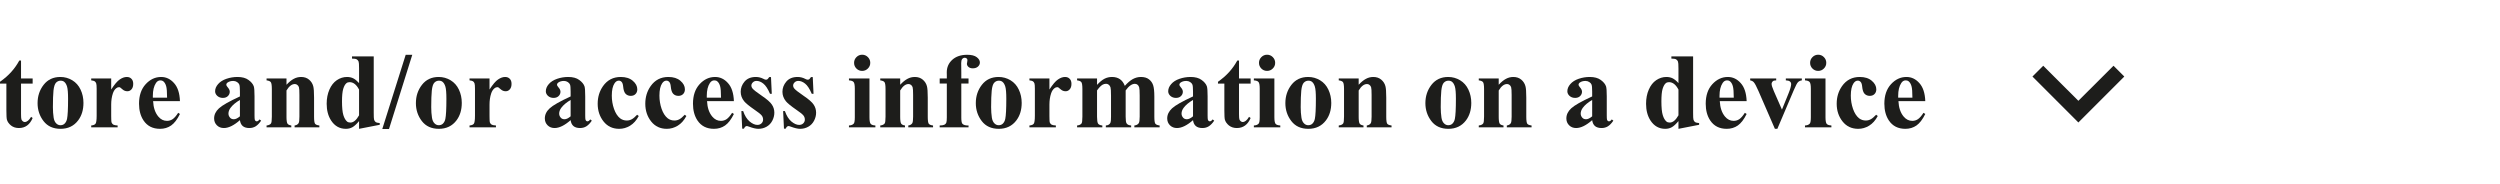 <?xml version="1.0" encoding="utf-8"?>
<svg xmlns="http://www.w3.org/2000/svg" fill="none" height="100%" overflow="visible" preserveAspectRatio="none" style="display: block;" viewBox="0 0 136 10" width="100%">
<g id="Component 13">
<g id="Text">
<path d="M104.735 5.502H103.275C103.292 5.855 103.386 6.134 103.557 6.339C103.688 6.497 103.845 6.575 104.029 6.575C104.143 6.575 104.246 6.544 104.339 6.481C104.432 6.417 104.532 6.302 104.638 6.137L104.735 6.2C104.591 6.494 104.431 6.703 104.257 6.826C104.082 6.947 103.88 7.008 103.651 7.008C103.256 7.008 102.957 6.856 102.754 6.553C102.591 6.308 102.509 6.004 102.509 5.642C102.509 5.198 102.629 4.845 102.868 4.583C103.109 4.319 103.391 4.187 103.713 4.187C103.983 4.187 104.216 4.298 104.413 4.52C104.613 4.74 104.72 5.068 104.735 5.502ZM104.035 5.312C104.035 5.006 104.018 4.796 103.984 4.682C103.951 4.569 103.9 4.482 103.83 4.423C103.79 4.389 103.737 4.372 103.67 4.372C103.572 4.372 103.491 4.421 103.429 4.517C103.317 4.686 103.261 4.918 103.261 5.212V5.312H104.035Z" fill="#1D1D1B" id="Vector"/>
<path d="M102.062 6.242L102.15 6.311C102.025 6.546 101.869 6.722 101.681 6.837C101.495 6.951 101.296 7.008 101.086 7.008C100.731 7.008 100.447 6.874 100.235 6.607C100.022 6.339 99.916 6.018 99.916 5.642C99.916 5.279 100.013 4.96 100.206 4.685C100.44 4.353 100.761 4.187 101.171 4.187C101.446 4.187 101.665 4.256 101.826 4.395C101.989 4.533 102.071 4.688 102.071 4.859C102.071 4.967 102.037 5.053 101.971 5.118C101.907 5.183 101.821 5.215 101.715 5.215C101.603 5.215 101.51 5.178 101.436 5.104C101.364 5.03 101.319 4.898 101.302 4.708C101.291 4.589 101.263 4.505 101.22 4.458C101.176 4.41 101.125 4.386 101.066 4.386C100.975 4.386 100.897 4.435 100.832 4.532C100.734 4.678 100.684 4.902 100.684 5.203C100.684 5.454 100.724 5.694 100.804 5.924C100.884 6.151 100.993 6.321 101.131 6.433C101.236 6.515 101.359 6.556 101.501 6.556C101.594 6.556 101.683 6.534 101.766 6.49C101.85 6.446 101.948 6.364 102.062 6.242Z" fill="#1D1D1B" id="Vector_2"/>
<path d="M98.908 2.977C99.031 2.977 99.136 3.021 99.221 3.108C99.307 3.194 99.349 3.297 99.349 3.419C99.349 3.54 99.306 3.643 99.218 3.729C99.133 3.814 99.03 3.857 98.908 3.857C98.787 3.857 98.683 3.814 98.598 3.729C98.512 3.643 98.47 3.54 98.47 3.419C98.47 3.297 98.512 3.194 98.598 3.108C98.683 3.021 98.787 2.977 98.908 2.977ZM99.307 4.267V6.376C99.307 6.564 99.329 6.685 99.372 6.738C99.416 6.789 99.501 6.818 99.628 6.826V6.928H98.191V6.826C98.308 6.822 98.396 6.788 98.453 6.723C98.491 6.68 98.51 6.564 98.51 6.376V4.822C98.51 4.634 98.488 4.514 98.444 4.463C98.4 4.41 98.316 4.38 98.191 4.372V4.267H99.307Z" fill="#1D1D1B" id="Vector_3"/>
<path d="M96.554 7.008L95.657 4.944C95.549 4.696 95.465 4.538 95.404 4.472C95.36 4.422 95.296 4.389 95.21 4.372V4.267H96.625V4.372C96.536 4.372 96.475 4.388 96.443 4.421C96.397 4.462 96.375 4.512 96.375 4.569C96.375 4.639 96.416 4.771 96.5 4.964L96.938 5.963L97.288 5.101C97.389 4.854 97.439 4.68 97.439 4.577C97.439 4.518 97.418 4.471 97.374 4.435C97.332 4.397 97.257 4.376 97.149 4.372V4.267H98.02V4.372C97.936 4.384 97.868 4.415 97.815 4.466C97.762 4.517 97.682 4.668 97.576 4.919L96.688 7.008H96.554Z" fill="#1D1D1B" id="Vector_4"/>
<path d="M95.017 5.502H93.556C93.574 5.855 93.668 6.134 93.838 6.339C93.969 6.497 94.127 6.575 94.311 6.575C94.425 6.575 94.528 6.544 94.621 6.481C94.714 6.417 94.814 6.302 94.92 6.137L95.017 6.2C94.873 6.494 94.713 6.703 94.539 6.826C94.364 6.947 94.162 7.008 93.932 7.008C93.537 7.008 93.239 6.856 93.036 6.553C92.872 6.308 92.791 6.004 92.791 5.642C92.791 5.198 92.91 4.845 93.149 4.583C93.391 4.319 93.672 4.187 93.995 4.187C94.264 4.187 94.498 4.298 94.695 4.52C94.894 4.74 95.002 5.068 95.017 5.502ZM94.317 5.312C94.317 5.006 94.299 4.796 94.265 4.682C94.233 4.569 94.182 4.482 94.112 4.423C94.072 4.389 94.019 4.372 93.952 4.372C93.853 4.372 93.773 4.421 93.71 4.517C93.598 4.686 93.542 4.918 93.542 5.212V5.312H94.317Z" fill="#1D1D1B" id="Vector_5"/>
<path d="M92.105 3.068V6.131C92.105 6.338 92.11 6.461 92.122 6.499C92.137 6.561 92.165 6.608 92.207 6.638C92.251 6.668 92.326 6.687 92.432 6.695V6.789L91.308 7.008V6.587C91.173 6.75 91.052 6.861 90.946 6.92C90.842 6.979 90.723 7.008 90.59 7.008C90.251 7.008 89.982 6.856 89.785 6.553C89.625 6.306 89.546 6.003 89.546 5.645C89.546 5.358 89.595 5.102 89.694 4.876C89.792 4.648 89.927 4.477 90.098 4.361C90.271 4.245 90.456 4.187 90.653 4.187C90.78 4.187 90.893 4.212 90.992 4.261C91.09 4.31 91.196 4.397 91.308 4.52V3.717C91.308 3.514 91.299 3.392 91.282 3.35C91.259 3.295 91.225 3.254 91.18 3.228C91.134 3.201 91.049 3.188 90.923 3.188V3.068H92.105ZM91.308 4.873C91.167 4.604 90.996 4.469 90.793 4.469C90.722 4.469 90.664 4.488 90.619 4.526C90.549 4.585 90.491 4.688 90.445 4.836C90.401 4.984 90.38 5.211 90.38 5.516C90.38 5.852 90.404 6.101 90.454 6.262C90.503 6.424 90.57 6.54 90.656 6.612C90.7 6.649 90.759 6.667 90.835 6.667C91.002 6.667 91.16 6.536 91.308 6.274V4.873Z" fill="#1D1D1B" id="Vector_6"/>
<path d="M86.614 6.536C86.289 6.822 85.998 6.965 85.74 6.965C85.588 6.965 85.462 6.916 85.361 6.817C85.26 6.717 85.21 6.592 85.21 6.442C85.21 6.239 85.298 6.056 85.472 5.895C85.647 5.732 86.027 5.516 86.614 5.246V4.978C86.614 4.777 86.602 4.651 86.579 4.6C86.559 4.547 86.518 4.501 86.457 4.463C86.396 4.423 86.328 4.403 86.252 4.403C86.129 4.403 86.027 4.431 85.948 4.486C85.898 4.52 85.874 4.56 85.874 4.606C85.874 4.645 85.9 4.695 85.953 4.754C86.025 4.835 86.061 4.914 86.061 4.99C86.061 5.083 86.026 5.163 85.956 5.229C85.888 5.294 85.798 5.326 85.686 5.326C85.566 5.326 85.466 5.29 85.384 5.218C85.304 5.145 85.264 5.061 85.264 4.964C85.264 4.828 85.318 4.698 85.427 4.574C85.535 4.449 85.686 4.353 85.879 4.287C86.073 4.22 86.274 4.187 86.483 4.187C86.735 4.187 86.934 4.241 87.081 4.349C87.228 4.456 87.324 4.571 87.368 4.697C87.395 4.776 87.408 4.96 87.408 5.246V6.279C87.408 6.401 87.413 6.478 87.422 6.51C87.432 6.54 87.446 6.563 87.465 6.578C87.484 6.593 87.506 6.601 87.53 6.601C87.58 6.601 87.63 6.566 87.681 6.496L87.766 6.564C87.672 6.704 87.573 6.807 87.471 6.871C87.37 6.934 87.255 6.965 87.126 6.965C86.974 6.965 86.856 6.93 86.77 6.86C86.685 6.788 86.633 6.68 86.614 6.536ZM86.614 6.328V5.437C86.384 5.572 86.213 5.716 86.101 5.869C86.027 5.972 85.99 6.075 85.99 6.18C85.99 6.267 86.022 6.344 86.084 6.41C86.132 6.462 86.198 6.487 86.283 6.487C86.378 6.487 86.488 6.434 86.614 6.328Z" fill="#1D1D1B" id="Vector_7"/>
<path d="M81.53 4.267V4.611C81.666 4.463 81.797 4.356 81.922 4.29C82.048 4.221 82.182 4.187 82.327 4.187C82.499 4.187 82.643 4.236 82.757 4.332C82.87 4.427 82.946 4.546 82.984 4.688C83.015 4.796 83.03 5.004 83.03 5.312V6.348C83.03 6.553 83.048 6.681 83.084 6.732C83.122 6.781 83.2 6.813 83.317 6.826V6.928H81.971V6.826C82.071 6.813 82.144 6.771 82.187 6.701C82.218 6.653 82.233 6.536 82.233 6.348V5.164C82.233 4.945 82.224 4.808 82.207 4.751C82.19 4.694 82.161 4.65 82.119 4.62C82.079 4.588 82.034 4.571 81.985 4.571C81.822 4.571 81.67 4.688 81.53 4.922V6.348C81.53 6.547 81.548 6.673 81.584 6.726C81.622 6.779 81.691 6.813 81.791 6.826V6.928H80.445V6.826C80.557 6.815 80.637 6.779 80.684 6.718C80.716 6.676 80.733 6.553 80.733 6.348V4.845C80.733 4.644 80.714 4.518 80.676 4.469C80.64 4.42 80.563 4.387 80.445 4.372V4.267H81.53Z" fill="#1D1D1B" id="Vector_8"/>
<path d="M78.783 4.187C79.014 4.187 79.23 4.247 79.429 4.366C79.628 4.486 79.779 4.656 79.881 4.876C79.986 5.096 80.038 5.337 80.038 5.599C80.038 5.977 79.942 6.293 79.751 6.547C79.519 6.854 79.199 7.008 78.791 7.008C78.391 7.008 78.082 6.868 77.866 6.587C77.65 6.306 77.541 5.981 77.541 5.61C77.541 5.229 77.652 4.897 77.872 4.614C78.094 4.329 78.397 4.187 78.783 4.187ZM78.794 4.389C78.697 4.389 78.614 4.426 78.543 4.5C78.475 4.572 78.43 4.717 78.407 4.933C78.386 5.147 78.376 5.446 78.376 5.83C78.376 6.033 78.389 6.222 78.415 6.399C78.436 6.534 78.481 6.636 78.549 6.706C78.618 6.777 78.695 6.812 78.783 6.812C78.868 6.812 78.939 6.788 78.996 6.741C79.07 6.676 79.12 6.586 79.144 6.47C79.182 6.29 79.201 5.925 79.201 5.377C79.201 5.054 79.183 4.833 79.147 4.714C79.111 4.592 79.058 4.504 78.988 4.449C78.938 4.409 78.874 4.389 78.794 4.389Z" fill="#1D1D1B" id="Vector_9"/>
<path d="M73.912 4.267V4.611C74.049 4.463 74.18 4.356 74.305 4.29C74.43 4.221 74.565 4.187 74.709 4.187C74.882 4.187 75.025 4.236 75.139 4.332C75.253 4.427 75.329 4.546 75.367 4.688C75.397 4.796 75.412 5.004 75.412 5.312V6.348C75.412 6.553 75.43 6.681 75.466 6.732C75.504 6.781 75.582 6.813 75.7 6.826V6.928H74.353V6.826C74.454 6.813 74.526 6.771 74.57 6.701C74.6 6.653 74.615 6.536 74.615 6.348V5.164C74.615 4.945 74.607 4.808 74.59 4.751C74.573 4.694 74.543 4.65 74.501 4.62C74.462 4.588 74.417 4.571 74.368 4.571C74.204 4.571 74.052 4.688 73.912 4.922V6.348C73.912 6.547 73.93 6.673 73.966 6.726C74.004 6.779 74.073 6.813 74.174 6.826V6.928H72.828V6.826C72.939 6.815 73.019 6.779 73.067 6.718C73.099 6.676 73.115 6.553 73.115 6.348V4.845C73.115 4.644 73.096 4.518 73.058 4.469C73.022 4.42 72.945 4.387 72.828 4.372V4.267H73.912Z" fill="#1D1D1B" id="Vector_10"/>
<path d="M71.165 4.187C71.397 4.187 71.612 4.247 71.811 4.366C72.011 4.486 72.161 4.656 72.264 4.876C72.368 5.096 72.421 5.337 72.421 5.599C72.421 5.977 72.325 6.293 72.133 6.547C71.901 6.854 71.582 7.008 71.174 7.008C70.773 7.008 70.465 6.868 70.249 6.587C70.032 6.306 69.924 5.981 69.924 5.61C69.924 5.229 70.034 4.897 70.254 4.614C70.476 4.329 70.78 4.187 71.165 4.187ZM71.177 4.389C71.08 4.389 70.996 4.426 70.926 4.5C70.858 4.572 70.812 4.717 70.789 4.933C70.769 5.147 70.758 5.446 70.758 5.83C70.758 6.033 70.771 6.222 70.798 6.399C70.819 6.534 70.863 6.636 70.932 6.706C71 6.777 71.078 6.812 71.165 6.812C71.251 6.812 71.322 6.788 71.379 6.741C71.453 6.676 71.502 6.586 71.527 6.47C71.565 6.29 71.584 5.925 71.584 5.377C71.584 5.054 71.566 4.833 71.529 4.714C71.493 4.592 71.44 4.504 71.37 4.449C71.321 4.409 71.256 4.389 71.177 4.389Z" fill="#1D1D1B" id="Vector_11"/>
<path d="M68.928 2.977C69.051 2.977 69.155 3.021 69.241 3.108C69.326 3.194 69.369 3.297 69.369 3.419C69.369 3.54 69.325 3.643 69.238 3.729C69.153 3.814 69.049 3.857 68.928 3.857C68.806 3.857 68.703 3.814 68.617 3.729C68.532 3.643 68.489 3.54 68.489 3.419C68.489 3.297 68.532 3.194 68.617 3.108C68.703 3.021 68.806 2.977 68.928 2.977ZM69.326 4.267V6.376C69.326 6.564 69.348 6.685 69.392 6.738C69.435 6.789 69.521 6.818 69.648 6.826V6.928H68.21V6.826C68.328 6.822 68.415 6.788 68.472 6.723C68.51 6.68 68.529 6.564 68.529 6.376V4.822C68.529 4.634 68.507 4.514 68.464 4.463C68.42 4.41 68.336 4.38 68.21 4.372V4.267H69.326Z" fill="#1D1D1B" id="Vector_12"/>
<path d="M67.402 3.293V4.267H68.034V4.549H67.402V6.191C67.402 6.345 67.409 6.444 67.422 6.49C67.437 6.534 67.463 6.57 67.499 6.598C67.535 6.625 67.568 6.638 67.598 6.638C67.722 6.638 67.838 6.544 67.948 6.356L68.034 6.419C67.88 6.783 67.631 6.965 67.285 6.965C67.116 6.965 66.973 6.919 66.855 6.826C66.74 6.731 66.666 6.626 66.633 6.51C66.614 6.445 66.605 6.271 66.605 5.986V4.549H66.258V4.449C66.497 4.28 66.7 4.103 66.867 3.917C67.036 3.731 67.183 3.523 67.308 3.293H67.402Z" fill="#1D1D1B" id="Vector_13"/>
<path d="M64.9 6.536C64.575 6.822 64.284 6.965 64.026 6.965C63.874 6.965 63.748 6.916 63.647 6.817C63.547 6.717 63.496 6.592 63.496 6.442C63.496 6.239 63.584 6.056 63.758 5.895C63.933 5.732 64.313 5.516 64.9 5.246V4.978C64.9 4.777 64.888 4.651 64.866 4.6C64.845 4.547 64.804 4.501 64.743 4.463C64.682 4.423 64.614 4.403 64.538 4.403C64.415 4.403 64.313 4.431 64.234 4.486C64.184 4.52 64.16 4.56 64.16 4.606C64.16 4.645 64.186 4.695 64.239 4.754C64.311 4.835 64.347 4.914 64.347 4.99C64.347 5.083 64.312 5.163 64.242 5.229C64.174 5.294 64.084 5.326 63.972 5.326C63.852 5.326 63.752 5.29 63.67 5.218C63.59 5.145 63.55 5.061 63.55 4.964C63.55 4.828 63.605 4.698 63.713 4.574C63.821 4.449 63.972 4.353 64.165 4.287C64.359 4.22 64.56 4.187 64.769 4.187C65.021 4.187 65.221 4.241 65.367 4.349C65.515 4.456 65.61 4.571 65.654 4.697C65.681 4.776 65.694 4.96 65.694 5.246V6.279C65.694 6.401 65.699 6.478 65.708 6.51C65.718 6.54 65.732 6.563 65.751 6.578C65.77 6.593 65.792 6.601 65.816 6.601C65.866 6.601 65.916 6.566 65.967 6.496L66.053 6.564C65.958 6.704 65.859 6.807 65.757 6.871C65.656 6.934 65.541 6.965 65.412 6.965C65.26 6.965 65.142 6.93 65.056 6.86C64.971 6.788 64.919 6.68 64.9 6.536ZM64.9 6.328V5.437C64.67 5.572 64.499 5.716 64.387 5.869C64.313 5.972 64.276 6.075 64.276 6.18C64.276 6.267 64.308 6.344 64.37 6.41C64.418 6.462 64.484 6.487 64.57 6.487C64.664 6.487 64.775 6.434 64.9 6.328Z" fill="#1D1D1B" id="Vector_14"/>
<path d="M59.679 4.267V4.617C59.825 4.458 59.96 4.347 60.083 4.284C60.209 4.219 60.345 4.187 60.493 4.187C60.664 4.187 60.807 4.227 60.923 4.307C61.039 4.386 61.128 4.508 61.191 4.671C61.342 4.5 61.488 4.377 61.626 4.301C61.767 4.225 61.913 4.187 62.065 4.187C62.249 4.187 62.395 4.23 62.503 4.315C62.613 4.399 62.689 4.506 62.731 4.637C62.774 4.766 62.796 4.973 62.796 5.257V6.348C62.796 6.553 62.814 6.68 62.85 6.729C62.888 6.779 62.966 6.811 63.084 6.826V6.928H61.709V6.826C61.817 6.816 61.897 6.775 61.948 6.701C61.982 6.649 61.999 6.532 61.999 6.348V5.203C61.999 4.966 61.99 4.815 61.971 4.751C61.952 4.686 61.921 4.639 61.88 4.608C61.84 4.576 61.792 4.56 61.737 4.56C61.656 4.56 61.573 4.59 61.489 4.651C61.406 4.71 61.322 4.799 61.236 4.919V6.348C61.236 6.539 61.252 6.66 61.285 6.709C61.328 6.779 61.412 6.818 61.535 6.826V6.928H60.157V6.826C60.231 6.822 60.289 6.804 60.331 6.772C60.375 6.738 60.403 6.698 60.416 6.652C60.431 6.605 60.439 6.503 60.439 6.348V5.203C60.439 4.962 60.43 4.811 60.411 4.751C60.392 4.69 60.359 4.643 60.314 4.608C60.27 4.574 60.223 4.557 60.172 4.557C60.096 4.557 60.026 4.577 59.964 4.617C59.874 4.676 59.78 4.776 59.679 4.919V6.348C59.679 6.536 59.697 6.66 59.733 6.721C59.771 6.779 59.849 6.815 59.967 6.826V6.928H58.594V6.826C58.706 6.815 58.786 6.779 58.834 6.718C58.866 6.676 58.882 6.553 58.882 6.348V4.845C58.882 4.644 58.863 4.518 58.825 4.469C58.789 4.42 58.712 4.387 58.594 4.372V4.267H59.679Z" fill="#1D1D1B" id="Vector_15"/>
<path d="M57.089 4.267V4.87C57.265 4.595 57.42 4.413 57.553 4.324C57.685 4.233 57.814 4.187 57.937 4.187C58.043 4.187 58.128 4.22 58.19 4.287C58.255 4.351 58.287 4.443 58.287 4.563C58.287 4.69 58.256 4.789 58.193 4.859C58.132 4.929 58.058 4.964 57.971 4.964C57.87 4.964 57.783 4.932 57.709 4.867C57.635 4.803 57.592 4.767 57.578 4.759C57.559 4.748 57.538 4.742 57.513 4.742C57.458 4.742 57.406 4.763 57.356 4.805C57.278 4.869 57.22 4.961 57.18 5.081C57.119 5.265 57.089 5.468 57.089 5.69V6.302L57.092 6.462C57.092 6.57 57.098 6.639 57.111 6.669C57.134 6.721 57.167 6.759 57.211 6.783C57.257 6.806 57.333 6.82 57.439 6.826V6.928H56.001V6.826C56.117 6.816 56.195 6.785 56.235 6.732C56.276 6.677 56.297 6.534 56.297 6.302V4.83C56.297 4.679 56.29 4.582 56.275 4.54C56.256 4.487 56.228 4.448 56.192 4.423C56.156 4.399 56.092 4.382 56.001 4.372V4.267H57.089Z" fill="#1D1D1B" id="Vector_16"/>
<path d="M54.325 4.187C54.556 4.187 54.772 4.247 54.971 4.366C55.17 4.486 55.321 4.656 55.423 4.876C55.528 5.096 55.58 5.337 55.58 5.599C55.58 5.977 55.484 6.293 55.292 6.547C55.061 6.854 54.741 7.008 54.333 7.008C53.933 7.008 53.624 6.868 53.408 6.587C53.192 6.306 53.084 5.981 53.084 5.61C53.084 5.229 53.194 4.897 53.414 4.614C53.636 4.329 53.939 4.187 54.325 4.187ZM54.336 4.389C54.239 4.389 54.156 4.426 54.086 4.5C54.017 4.572 53.972 4.717 53.949 4.933C53.928 5.147 53.917 5.446 53.917 5.83C53.917 6.033 53.931 6.222 53.957 6.399C53.978 6.534 54.023 6.636 54.091 6.706C54.16 6.777 54.237 6.812 54.325 6.812C54.41 6.812 54.481 6.788 54.538 6.741C54.612 6.676 54.661 6.586 54.686 6.47C54.724 6.29 54.743 5.925 54.743 5.377C54.743 5.054 54.725 4.833 54.689 4.714C54.653 4.592 54.6 4.504 54.53 4.449C54.48 4.409 54.416 4.389 54.336 4.389Z" fill="#1D1D1B" id="Vector_17"/>
<path d="M52.295 4.546V6.393C52.295 6.572 52.314 6.684 52.352 6.729C52.413 6.799 52.525 6.832 52.688 6.826V6.928H51.119V6.826C51.239 6.824 51.323 6.811 51.373 6.786C51.424 6.76 51.459 6.723 51.478 6.678C51.497 6.632 51.507 6.537 51.507 6.393V4.546H51.119V4.267H51.507V4.07L51.504 3.937C51.504 3.663 51.603 3.436 51.803 3.253C52.004 3.071 52.275 2.98 52.617 2.98C52.85 2.98 53.023 3.024 53.135 3.111C53.249 3.198 53.306 3.295 53.306 3.401C53.306 3.487 53.27 3.561 53.2 3.624C53.13 3.686 53.037 3.717 52.921 3.717C52.822 3.717 52.744 3.692 52.685 3.641C52.628 3.589 52.6 3.532 52.6 3.47C52.6 3.453 52.605 3.418 52.617 3.364C52.624 3.332 52.628 3.302 52.628 3.273C52.628 3.234 52.617 3.204 52.594 3.185C52.563 3.157 52.526 3.142 52.483 3.142C52.428 3.142 52.381 3.165 52.343 3.211C52.307 3.256 52.289 3.329 52.289 3.43L52.295 3.928V4.267H52.688V4.546H52.295Z" fill="#1D1D1B" id="Vector_18"/>
<path d="M48.97 4.267V4.611C49.107 4.463 49.238 4.356 49.363 4.29C49.488 4.221 49.623 4.187 49.767 4.187C49.94 4.187 50.083 4.236 50.197 4.332C50.311 4.427 50.387 4.546 50.425 4.688C50.455 4.796 50.47 5.004 50.47 5.312V6.348C50.47 6.553 50.488 6.681 50.524 6.732C50.562 6.781 50.64 6.813 50.758 6.826V6.928H49.411V6.826C49.512 6.813 49.584 6.771 49.628 6.701C49.658 6.653 49.673 6.536 49.673 6.348V5.164C49.673 4.945 49.665 4.808 49.648 4.751C49.631 4.694 49.601 4.65 49.559 4.62C49.52 4.588 49.475 4.571 49.426 4.571C49.262 4.571 49.111 4.688 48.97 4.922V6.348C48.97 6.547 48.988 6.673 49.024 6.726C49.062 6.779 49.131 6.813 49.232 6.826V6.928H47.886V6.826C47.998 6.815 48.077 6.779 48.125 6.718C48.157 6.676 48.173 6.553 48.173 6.348V4.845C48.173 4.644 48.154 4.518 48.116 4.469C48.08 4.42 48.003 4.387 47.886 4.372V4.267H48.97Z" fill="#1D1D1B" id="Vector_19"/>
<path d="M46.901 2.977C47.024 2.977 47.128 3.021 47.214 3.108C47.299 3.194 47.342 3.297 47.342 3.419C47.342 3.54 47.298 3.643 47.211 3.729C47.126 3.814 47.022 3.857 46.901 3.857C46.779 3.857 46.676 3.814 46.59 3.729C46.505 3.643 46.462 3.54 46.462 3.419C46.462 3.297 46.505 3.194 46.59 3.108C46.676 3.021 46.779 2.977 46.901 2.977ZM47.299 4.267V6.376C47.299 6.564 47.321 6.685 47.365 6.738C47.408 6.789 47.494 6.818 47.621 6.826V6.928H46.183V6.826C46.301 6.822 46.388 6.788 46.445 6.723C46.483 6.68 46.502 6.564 46.502 6.376V4.822C46.502 4.634 46.48 4.514 46.437 4.463C46.393 4.41 46.309 4.38 46.183 4.372V4.267H47.299Z" fill="#1D1D1B" id="Vector_20"/>
<path d="M44.214 4.193L44.256 5.101H44.159C44.044 4.831 43.923 4.647 43.798 4.549C43.675 4.45 43.551 4.401 43.428 4.401C43.35 4.401 43.284 4.427 43.228 4.48C43.173 4.532 43.146 4.591 43.146 4.66C43.146 4.711 43.165 4.76 43.203 4.808C43.264 4.886 43.434 5.019 43.712 5.209C43.991 5.397 44.175 5.557 44.262 5.69C44.351 5.821 44.396 5.968 44.396 6.131C44.396 6.279 44.359 6.425 44.285 6.567C44.211 6.709 44.106 6.818 43.971 6.894C43.837 6.97 43.688 7.008 43.525 7.008C43.397 7.008 43.228 6.968 43.015 6.889C42.958 6.868 42.919 6.857 42.898 6.857C42.836 6.857 42.783 6.905 42.742 7H42.648L42.602 6.043H42.699C42.785 6.294 42.901 6.481 43.049 6.607C43.199 6.732 43.34 6.795 43.473 6.795C43.564 6.795 43.638 6.767 43.695 6.712C43.754 6.655 43.784 6.587 43.784 6.507C43.784 6.416 43.755 6.337 43.698 6.271C43.641 6.204 43.514 6.104 43.317 5.969C43.026 5.768 42.839 5.614 42.753 5.508C42.628 5.352 42.565 5.181 42.565 4.993C42.565 4.788 42.636 4.603 42.776 4.438C42.918 4.271 43.123 4.187 43.391 4.187C43.535 4.187 43.675 4.222 43.809 4.292C43.861 4.321 43.902 4.335 43.934 4.335C43.969 4.335 43.996 4.329 44.017 4.315C44.038 4.3 44.071 4.259 44.117 4.193H44.214Z" fill="#1D1D1B" id="Vector_21"/>
<path d="M41.942 4.193L41.985 5.101H41.888C41.772 4.831 41.651 4.647 41.526 4.549C41.403 4.45 41.28 4.401 41.156 4.401C41.078 4.401 41.012 4.427 40.957 4.48C40.902 4.532 40.874 4.591 40.874 4.66C40.874 4.711 40.893 4.76 40.931 4.808C40.992 4.886 41.162 5.019 41.441 5.209C41.72 5.397 41.903 5.557 41.99 5.69C42.08 5.821 42.124 5.968 42.124 6.131C42.124 6.279 42.087 6.425 42.013 6.567C41.939 6.709 41.835 6.818 41.7 6.894C41.565 6.97 41.416 7.008 41.253 7.008C41.126 7.008 40.956 6.968 40.743 6.889C40.687 6.868 40.648 6.857 40.627 6.857C40.564 6.857 40.512 6.905 40.47 7H40.376L40.331 6.043H40.428C40.513 6.294 40.63 6.481 40.778 6.607C40.928 6.732 41.069 6.795 41.202 6.795C41.293 6.795 41.367 6.767 41.424 6.712C41.483 6.655 41.512 6.587 41.512 6.507C41.512 6.416 41.484 6.337 41.427 6.271C41.37 6.204 41.243 6.104 41.045 5.969C40.755 5.768 40.567 5.614 40.482 5.508C40.356 5.352 40.294 5.181 40.294 4.993C40.294 4.788 40.364 4.603 40.504 4.438C40.647 4.271 40.852 4.187 41.119 4.187C41.263 4.187 41.403 4.222 41.538 4.292C41.589 4.321 41.631 4.335 41.663 4.335C41.697 4.335 41.725 4.329 41.745 4.315C41.766 4.3 41.8 4.259 41.845 4.193H41.942Z" fill="#1D1D1B" id="Vector_22"/>
<path d="M39.924 5.502H38.463C38.48 5.855 38.574 6.134 38.745 6.339C38.876 6.497 39.034 6.575 39.218 6.575C39.331 6.575 39.435 6.544 39.528 6.481C39.621 6.417 39.721 6.302 39.827 6.137L39.924 6.2C39.779 6.494 39.62 6.703 39.445 6.826C39.271 6.947 39.069 7.008 38.839 7.008C38.444 7.008 38.145 6.856 37.942 6.553C37.779 6.308 37.698 6.004 37.698 5.642C37.698 5.198 37.817 4.845 38.056 4.583C38.297 4.319 38.579 4.187 38.902 4.187C39.171 4.187 39.405 4.298 39.602 4.52C39.801 4.74 39.908 5.068 39.924 5.502ZM39.223 5.312C39.223 5.006 39.206 4.796 39.172 4.682C39.14 4.569 39.089 4.482 39.018 4.423C38.979 4.389 38.925 4.372 38.859 4.372C38.76 4.372 38.68 4.421 38.617 4.517C38.505 4.686 38.449 4.918 38.449 5.212V5.312H39.223Z" fill="#1D1D1B" id="Vector_23"/>
<path d="M37.251 6.242L37.339 6.311C37.214 6.546 37.057 6.722 36.869 6.837C36.683 6.951 36.485 7.008 36.274 7.008C35.919 7.008 35.636 6.874 35.423 6.607C35.211 6.339 35.104 6.018 35.104 5.642C35.104 5.279 35.201 4.96 35.395 4.685C35.628 4.353 35.95 4.187 36.36 4.187C36.635 4.187 36.853 4.256 37.014 4.395C37.178 4.533 37.259 4.688 37.259 4.859C37.259 4.967 37.226 5.053 37.16 5.118C37.095 5.183 37.01 5.215 36.903 5.215C36.791 5.215 36.698 5.178 36.624 5.104C36.552 5.03 36.508 4.898 36.491 4.708C36.479 4.589 36.452 4.505 36.408 4.458C36.364 4.41 36.313 4.386 36.254 4.386C36.163 4.386 36.086 4.435 36.021 4.532C35.922 4.678 35.873 4.902 35.873 5.203C35.873 5.454 35.913 5.694 35.992 5.924C36.072 6.151 36.181 6.321 36.32 6.433C36.424 6.515 36.548 6.556 36.69 6.556C36.783 6.556 36.871 6.534 36.955 6.49C37.038 6.446 37.137 6.364 37.251 6.242Z" fill="#1D1D1B" id="Vector_24"/>
<path d="M34.66 6.242L34.748 6.311C34.623 6.546 34.467 6.722 34.279 6.837C34.093 6.951 33.895 7.008 33.684 7.008C33.329 7.008 33.045 6.874 32.833 6.607C32.62 6.339 32.514 6.018 32.514 5.642C32.514 5.279 32.611 4.96 32.804 4.685C33.038 4.353 33.359 4.187 33.769 4.187C34.044 4.187 34.263 4.256 34.424 4.395C34.587 4.533 34.669 4.688 34.669 4.859C34.669 4.967 34.636 5.053 34.569 5.118C34.505 5.183 34.419 5.215 34.313 5.215C34.201 5.215 34.108 5.178 34.034 5.104C33.962 5.03 33.917 4.898 33.9 4.708C33.889 4.589 33.861 4.505 33.818 4.458C33.774 4.41 33.723 4.386 33.664 4.386C33.573 4.386 33.495 4.435 33.431 4.532C33.332 4.678 33.282 4.902 33.282 5.203C33.282 5.454 33.322 5.694 33.402 5.924C33.482 6.151 33.591 6.321 33.729 6.433C33.834 6.515 33.957 6.556 34.099 6.556C34.193 6.556 34.281 6.534 34.364 6.49C34.448 6.446 34.546 6.364 34.66 6.242Z" fill="#1D1D1B" id="Vector_25"/>
<path d="M31.042 6.536C30.718 6.822 30.426 6.965 30.168 6.965C30.017 6.965 29.89 6.916 29.79 6.817C29.689 6.717 29.639 6.592 29.639 6.442C29.639 6.239 29.726 6.056 29.901 5.895C30.075 5.732 30.456 5.516 31.042 5.246V4.978C31.042 4.777 31.031 4.651 31.008 4.6C30.987 4.547 30.946 4.501 30.886 4.463C30.825 4.423 30.757 4.403 30.681 4.403C30.557 4.403 30.456 4.431 30.376 4.486C30.327 4.52 30.302 4.56 30.302 4.606C30.302 4.645 30.329 4.695 30.382 4.754C30.454 4.835 30.49 4.914 30.49 4.99C30.49 5.083 30.455 5.163 30.385 5.229C30.316 5.294 30.226 5.326 30.114 5.326C29.995 5.326 29.894 5.29 29.812 5.218C29.733 5.145 29.693 5.061 29.693 4.964C29.693 4.828 29.747 4.698 29.855 4.574C29.963 4.449 30.114 4.353 30.308 4.287C30.501 4.22 30.703 4.187 30.911 4.187C31.164 4.187 31.363 4.241 31.509 4.349C31.657 4.456 31.753 4.571 31.797 4.697C31.823 4.776 31.836 4.96 31.836 5.246V6.279C31.836 6.401 31.841 6.478 31.851 6.51C31.86 6.54 31.874 6.563 31.893 6.578C31.912 6.593 31.934 6.601 31.959 6.601C32.008 6.601 32.059 6.566 32.11 6.496L32.195 6.564C32.1 6.704 32.002 6.807 31.899 6.871C31.799 6.934 31.684 6.965 31.555 6.965C31.403 6.965 31.284 6.93 31.199 6.86C31.113 6.788 31.061 6.68 31.042 6.536ZM31.042 6.328V5.437C30.813 5.572 30.642 5.716 30.53 5.869C30.456 5.972 30.419 6.075 30.419 6.18C30.419 6.267 30.45 6.344 30.513 6.41C30.56 6.462 30.627 6.487 30.712 6.487C30.807 6.487 30.917 6.434 31.042 6.328Z" fill="#1D1D1B" id="Vector_26"/>
<path d="M26.63 4.267V4.87C26.806 4.595 26.961 4.413 27.094 4.324C27.227 4.233 27.355 4.187 27.478 4.187C27.584 4.187 27.669 4.22 27.732 4.287C27.796 4.351 27.828 4.443 27.828 4.563C27.828 4.69 27.797 4.789 27.735 4.859C27.674 4.929 27.6 4.964 27.512 4.964C27.412 4.964 27.325 4.932 27.25 4.867C27.177 4.803 27.133 4.767 27.12 4.759C27.101 4.748 27.079 4.742 27.054 4.742C26.999 4.742 26.947 4.763 26.898 4.805C26.82 4.869 26.761 4.961 26.721 5.081C26.66 5.265 26.63 5.468 26.63 5.69V6.302L26.633 6.462C26.633 6.57 26.64 6.639 26.653 6.669C26.675 6.721 26.709 6.759 26.752 6.783C26.798 6.806 26.874 6.82 26.98 6.826V6.928H25.543V6.826C25.658 6.816 25.736 6.785 25.776 6.732C25.818 6.677 25.839 6.534 25.839 6.302V4.83C25.839 4.679 25.831 4.582 25.816 4.54C25.797 4.487 25.769 4.448 25.733 4.423C25.697 4.399 25.634 4.382 25.543 4.372V4.267H26.63Z" fill="#1D1D1B" id="Vector_27"/>
<path d="M23.866 4.187C24.098 4.187 24.313 4.247 24.512 4.366C24.711 4.486 24.862 4.656 24.965 4.876C25.069 5.096 25.121 5.337 25.121 5.599C25.121 5.977 25.026 6.293 24.834 6.547C24.602 6.854 24.282 7.008 23.875 7.008C23.474 7.008 23.166 6.868 22.949 6.587C22.733 6.306 22.625 5.981 22.625 5.61C22.625 5.229 22.735 4.897 22.955 4.614C23.177 4.329 23.481 4.187 23.866 4.187ZM23.877 4.389C23.78 4.389 23.697 4.426 23.627 4.5C23.558 4.572 23.513 4.717 23.49 4.933C23.469 5.147 23.459 5.446 23.459 5.83C23.459 6.033 23.472 6.222 23.499 6.399C23.52 6.534 23.564 6.636 23.633 6.706C23.701 6.777 23.779 6.812 23.866 6.812C23.951 6.812 24.023 6.788 24.079 6.741C24.153 6.676 24.203 6.586 24.227 6.47C24.265 6.29 24.284 5.925 24.284 5.377C24.284 5.054 24.266 4.833 24.23 4.714C24.194 4.592 24.141 4.504 24.071 4.449C24.021 4.409 23.957 4.389 23.877 4.389Z" fill="#1D1D1B" id="Vector_28"/>
<path d="M22.428 2.98L21.162 7.017H20.797L22.07 2.98H22.428Z" fill="#1D1D1B" id="Vector_29"/>
<path d="M20.331 3.068V6.131C20.331 6.338 20.336 6.461 20.348 6.499C20.363 6.561 20.391 6.608 20.433 6.638C20.477 6.668 20.552 6.687 20.658 6.695V6.789L19.533 7.008V6.587C19.399 6.75 19.278 6.861 19.172 6.92C19.067 6.979 18.949 7.008 18.816 7.008C18.476 7.008 18.208 6.856 18.011 6.553C17.851 6.306 17.771 6.003 17.771 5.645C17.771 5.358 17.821 5.102 17.919 4.876C18.018 4.648 18.153 4.477 18.324 4.361C18.496 4.245 18.681 4.187 18.879 4.187C19.006 4.187 19.119 4.212 19.217 4.261C19.316 4.31 19.421 4.397 19.533 4.52V3.717C19.533 3.514 19.525 3.392 19.508 3.35C19.485 3.295 19.451 3.254 19.405 3.228C19.36 3.201 19.274 3.188 19.149 3.188V3.068H20.331ZM19.533 4.873C19.393 4.604 19.221 4.469 19.018 4.469C18.948 4.469 18.89 4.488 18.845 4.526C18.774 4.585 18.716 4.688 18.671 4.836C18.627 4.984 18.605 5.211 18.605 5.516C18.605 5.852 18.63 6.101 18.679 6.262C18.729 6.424 18.796 6.54 18.881 6.612C18.925 6.649 18.985 6.667 19.061 6.667C19.228 6.667 19.385 6.536 19.533 6.274V4.873Z" fill="#1D1D1B" id="Vector_30"/>
<path d="M15.585 4.267V4.611C15.722 4.463 15.853 4.356 15.978 4.29C16.103 4.221 16.238 4.187 16.382 4.187C16.555 4.187 16.698 4.236 16.812 4.332C16.926 4.427 17.002 4.546 17.04 4.688C17.07 4.796 17.085 5.004 17.085 5.312V6.348C17.085 6.553 17.103 6.681 17.139 6.732C17.177 6.781 17.255 6.813 17.373 6.826V6.928H16.026V6.826C16.127 6.813 16.199 6.771 16.243 6.701C16.273 6.653 16.288 6.536 16.288 6.348V5.164C16.288 4.945 16.28 4.808 16.263 4.751C16.246 4.694 16.216 4.65 16.174 4.62C16.135 4.588 16.09 4.571 16.041 4.571C15.877 4.571 15.726 4.688 15.585 4.922V6.348C15.585 6.547 15.603 6.673 15.639 6.726C15.677 6.779 15.746 6.813 15.847 6.826V6.928H14.501V6.826C14.613 6.815 14.692 6.779 14.74 6.718C14.772 6.676 14.788 6.553 14.788 6.348V4.845C14.788 4.644 14.769 4.518 14.731 4.469C14.695 4.42 14.618 4.387 14.501 4.372V4.267H15.585Z" fill="#1D1D1B" id="Vector_31"/>
<path d="M13.052 6.536C12.727 6.822 12.436 6.965 12.178 6.965C12.026 6.965 11.9 6.916 11.799 6.817C11.699 6.717 11.648 6.592 11.648 6.442C11.648 6.239 11.736 6.056 11.91 5.895C12.085 5.732 12.465 5.516 13.052 5.246V4.978C13.052 4.777 13.04 4.651 13.018 4.6C12.997 4.547 12.956 4.501 12.895 4.463C12.834 4.423 12.766 4.403 12.69 4.403C12.567 4.403 12.465 4.431 12.386 4.486C12.336 4.52 12.312 4.56 12.312 4.606C12.312 4.645 12.338 4.695 12.391 4.754C12.463 4.835 12.499 4.914 12.499 4.99C12.499 5.083 12.464 5.163 12.394 5.229C12.326 5.294 12.236 5.326 12.124 5.326C12.004 5.326 11.904 5.29 11.822 5.218C11.742 5.145 11.702 5.061 11.702 4.964C11.702 4.828 11.757 4.698 11.865 4.574C11.973 4.449 12.124 4.353 12.317 4.287C12.511 4.22 12.712 4.187 12.921 4.187C13.173 4.187 13.372 4.241 13.518 4.349C13.666 4.456 13.762 4.571 13.806 4.697C13.833 4.776 13.846 4.96 13.846 5.246V6.279C13.846 6.401 13.851 6.478 13.86 6.51C13.87 6.54 13.884 6.563 13.903 6.578C13.922 6.593 13.944 6.601 13.968 6.601C14.018 6.601 14.068 6.566 14.119 6.496L14.205 6.564C14.11 6.704 14.011 6.807 13.909 6.871C13.808 6.934 13.693 6.965 13.564 6.965C13.412 6.965 13.294 6.93 13.208 6.86C13.123 6.788 13.071 6.68 13.052 6.536ZM13.052 6.328V5.437C12.822 5.572 12.651 5.716 12.539 5.869C12.465 5.972 12.428 6.075 12.428 6.18C12.428 6.267 12.46 6.344 12.522 6.41C12.57 6.462 12.636 6.487 12.722 6.487C12.816 6.487 12.926 6.434 13.052 6.328Z" fill="#1D1D1B" id="Vector_32"/>
<path d="M9.789 5.502H8.329C8.346 5.855 8.44 6.134 8.611 6.339C8.742 6.497 8.899 6.575 9.084 6.575C9.197 6.575 9.301 6.544 9.394 6.481C9.487 6.417 9.586 6.302 9.693 6.137L9.789 6.2C9.645 6.494 9.486 6.703 9.311 6.826C9.137 6.947 8.935 7.008 8.705 7.008C8.31 7.008 8.011 6.856 7.808 6.553C7.645 6.308 7.563 6.004 7.563 5.642C7.563 5.198 7.683 4.845 7.922 4.583C8.163 4.319 8.445 4.187 8.768 4.187C9.037 4.187 9.27 4.298 9.468 4.52C9.667 4.74 9.774 5.068 9.789 5.502ZM9.089 5.312C9.089 5.006 9.072 4.796 9.038 4.682C9.006 4.569 8.954 4.482 8.884 4.423C8.844 4.389 8.791 4.372 8.725 4.372C8.626 4.372 8.546 4.421 8.483 4.517C8.371 4.686 8.315 4.918 8.315 5.212V5.312H9.089Z" fill="#1D1D1B" id="Vector_33"/>
<path d="M6.049 4.267V4.87C6.226 4.595 6.38 4.413 6.513 4.324C6.646 4.233 6.774 4.187 6.897 4.187C7.004 4.187 7.088 4.22 7.151 4.287C7.215 4.351 7.247 4.443 7.247 4.563C7.247 4.69 7.216 4.789 7.154 4.859C7.093 4.929 7.019 4.964 6.931 4.964C6.831 4.964 6.744 4.932 6.67 4.867C6.596 4.803 6.552 4.767 6.539 4.759C6.52 4.748 6.498 4.742 6.473 4.742C6.418 4.742 6.366 4.763 6.317 4.805C6.239 4.869 6.18 4.961 6.14 5.081C6.079 5.265 6.049 5.468 6.049 5.69V6.302L6.052 6.462C6.052 6.57 6.059 6.639 6.072 6.669C6.095 6.721 6.128 6.759 6.171 6.783C6.217 6.806 6.293 6.82 6.399 6.826V6.928H4.962V6.826C5.077 6.816 5.155 6.785 5.195 6.732C5.237 6.677 5.258 6.534 5.258 6.302V4.83C5.258 4.679 5.25 4.582 5.235 4.54C5.216 4.487 5.188 4.448 5.152 4.423C5.116 4.399 5.053 4.382 4.962 4.372V4.267H6.049Z" fill="#1D1D1B" id="Vector_34"/>
<path d="M3.285 4.187C3.517 4.187 3.732 4.247 3.931 4.366C4.13 4.486 4.281 4.656 4.384 4.876C4.488 5.096 4.54 5.337 4.54 5.599C4.54 5.977 4.444 6.293 4.253 6.547C4.021 6.854 3.702 7.008 3.294 7.008C2.893 7.008 2.585 6.868 2.368 6.587C2.152 6.306 2.044 5.981 2.044 5.61C2.044 5.229 2.154 4.897 2.374 4.614C2.596 4.329 2.9 4.187 3.285 4.187ZM3.296 4.389C3.2 4.389 3.116 4.426 3.046 4.5C2.978 4.572 2.932 4.717 2.909 4.933C2.888 5.147 2.878 5.446 2.878 5.83C2.878 6.033 2.891 6.222 2.918 6.399C2.939 6.534 2.983 6.636 3.052 6.706C3.12 6.777 3.198 6.812 3.285 6.812C3.37 6.812 3.442 6.788 3.498 6.741C3.572 6.676 3.622 6.586 3.647 6.47C3.684 6.29 3.703 5.925 3.703 5.377C3.703 5.054 3.685 4.833 3.649 4.714C3.613 4.592 3.56 4.504 3.49 4.449C3.441 4.409 3.376 4.389 3.296 4.389Z" fill="#1D1D1B" id="Vector_35"/>
<path d="M1.144 3.293V4.267H1.776V4.549H1.144V6.191C1.144 6.345 1.151 6.444 1.164 6.49C1.179 6.534 1.205 6.57 1.241 6.598C1.277 6.625 1.31 6.638 1.341 6.638C1.464 6.638 1.581 6.544 1.691 6.356L1.776 6.419C1.623 6.783 1.373 6.965 1.028 6.965C0.859 6.965 0.715 6.919 0.598 6.826C0.482 6.731 0.408 6.626 0.376 6.51C0.357 6.445 0.347 6.271 0.347 5.986V4.549H2.38419e-07V4.449C0.239 4.28 0.442 4.103 0.609 3.917C0.778 3.731 0.925 3.523 1.05 3.293H1.144Z" fill="#1D1D1B" id="Vector_36"/>
</g>
<g id="filled/expand_more">
<path d="M114.975 3.577L113.063 5.484L111.152 3.577L110.565 4.164L113.063 6.663L115.562 4.164L114.975 3.577Z" fill="#1D1D1B" id="navigation/expand_more"/>
</g>
</g>
</svg>